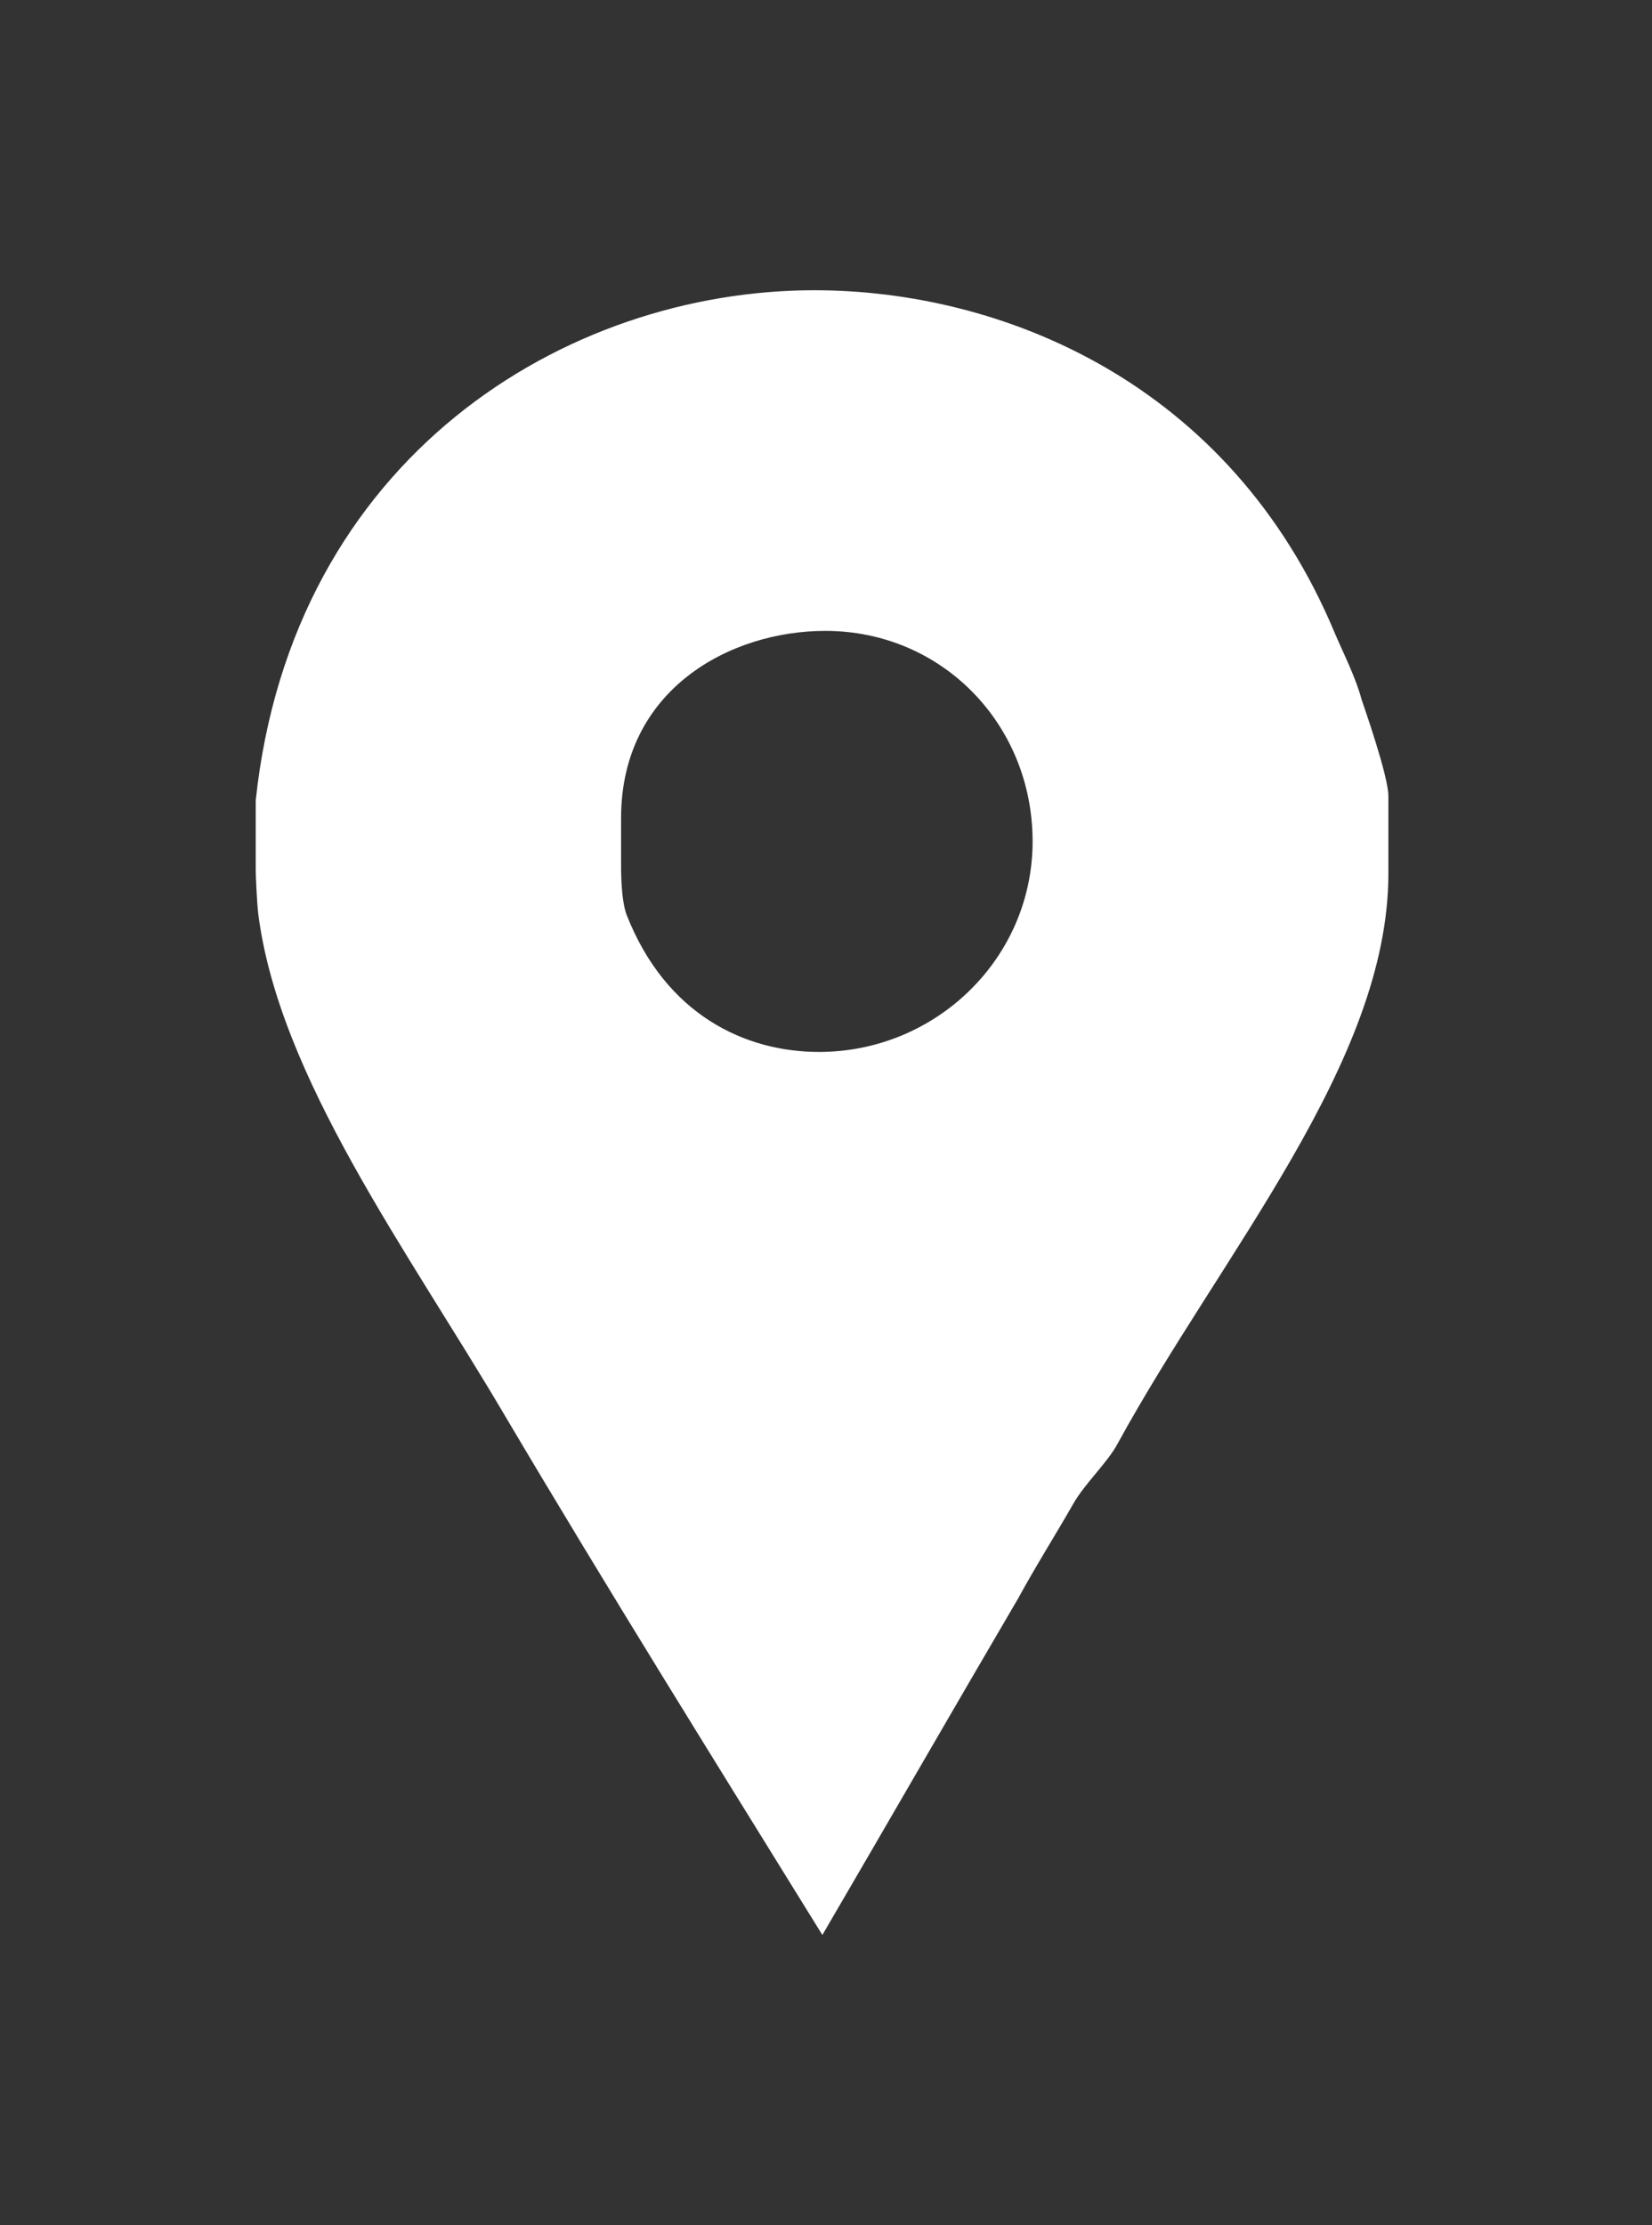 <?xml version="1.0" encoding="UTF-8"?> <svg xmlns="http://www.w3.org/2000/svg" width="101" height="136" viewBox="0 0 101 136" fill="none"><rect x="0" y="0" width="101" height="136" fill="#333333" stroke="none"/> <g clip-path="url(#clip0_97_2492)"> <g clip-path="url(#clip1_97_2492)"> <path d="M83.247 42.758C82.889 41.417 82.162 39.988 81.625 38.737C75.193 23.279 61.138 17.739 49.79 17.739C34.599 17.739 17.868 27.925 15.634 48.922V53.212C15.634 53.391 15.695 54.999 15.783 55.803C17.035 65.81 24.931 76.445 30.828 86.451C37.172 97.172 43.756 107.719 50.278 118.261C54.299 111.381 58.307 104.411 62.237 97.71C63.308 95.743 64.551 93.778 65.623 91.9C66.338 90.65 67.703 89.401 68.327 88.238C74.671 76.623 84.883 64.918 84.883 53.391V48.655C84.883 47.406 83.334 43.027 83.247 42.758ZM50.069 64.292C45.603 64.292 40.715 62.059 38.303 55.893C37.943 54.911 37.972 52.944 37.972 52.764V49.994C37.972 42.133 44.647 38.558 50.454 38.558C57.602 38.558 63.131 44.278 63.131 51.426C63.131 58.575 57.217 64.292 50.069 64.292Z" fill="white"></path> </g> </g> <defs> <clipPath id="clip0_97_2492"> <rect width="25.13" height="34" fill="white" transform="scale(4)"></rect> </clipPath> <clipPath id="clip1_97_2492"> <rect width="25.13" height="25.13" fill="white" transform="matrix(-4 0 0 4 100.521 17.739)"></rect> </clipPath> </defs> </svg> 